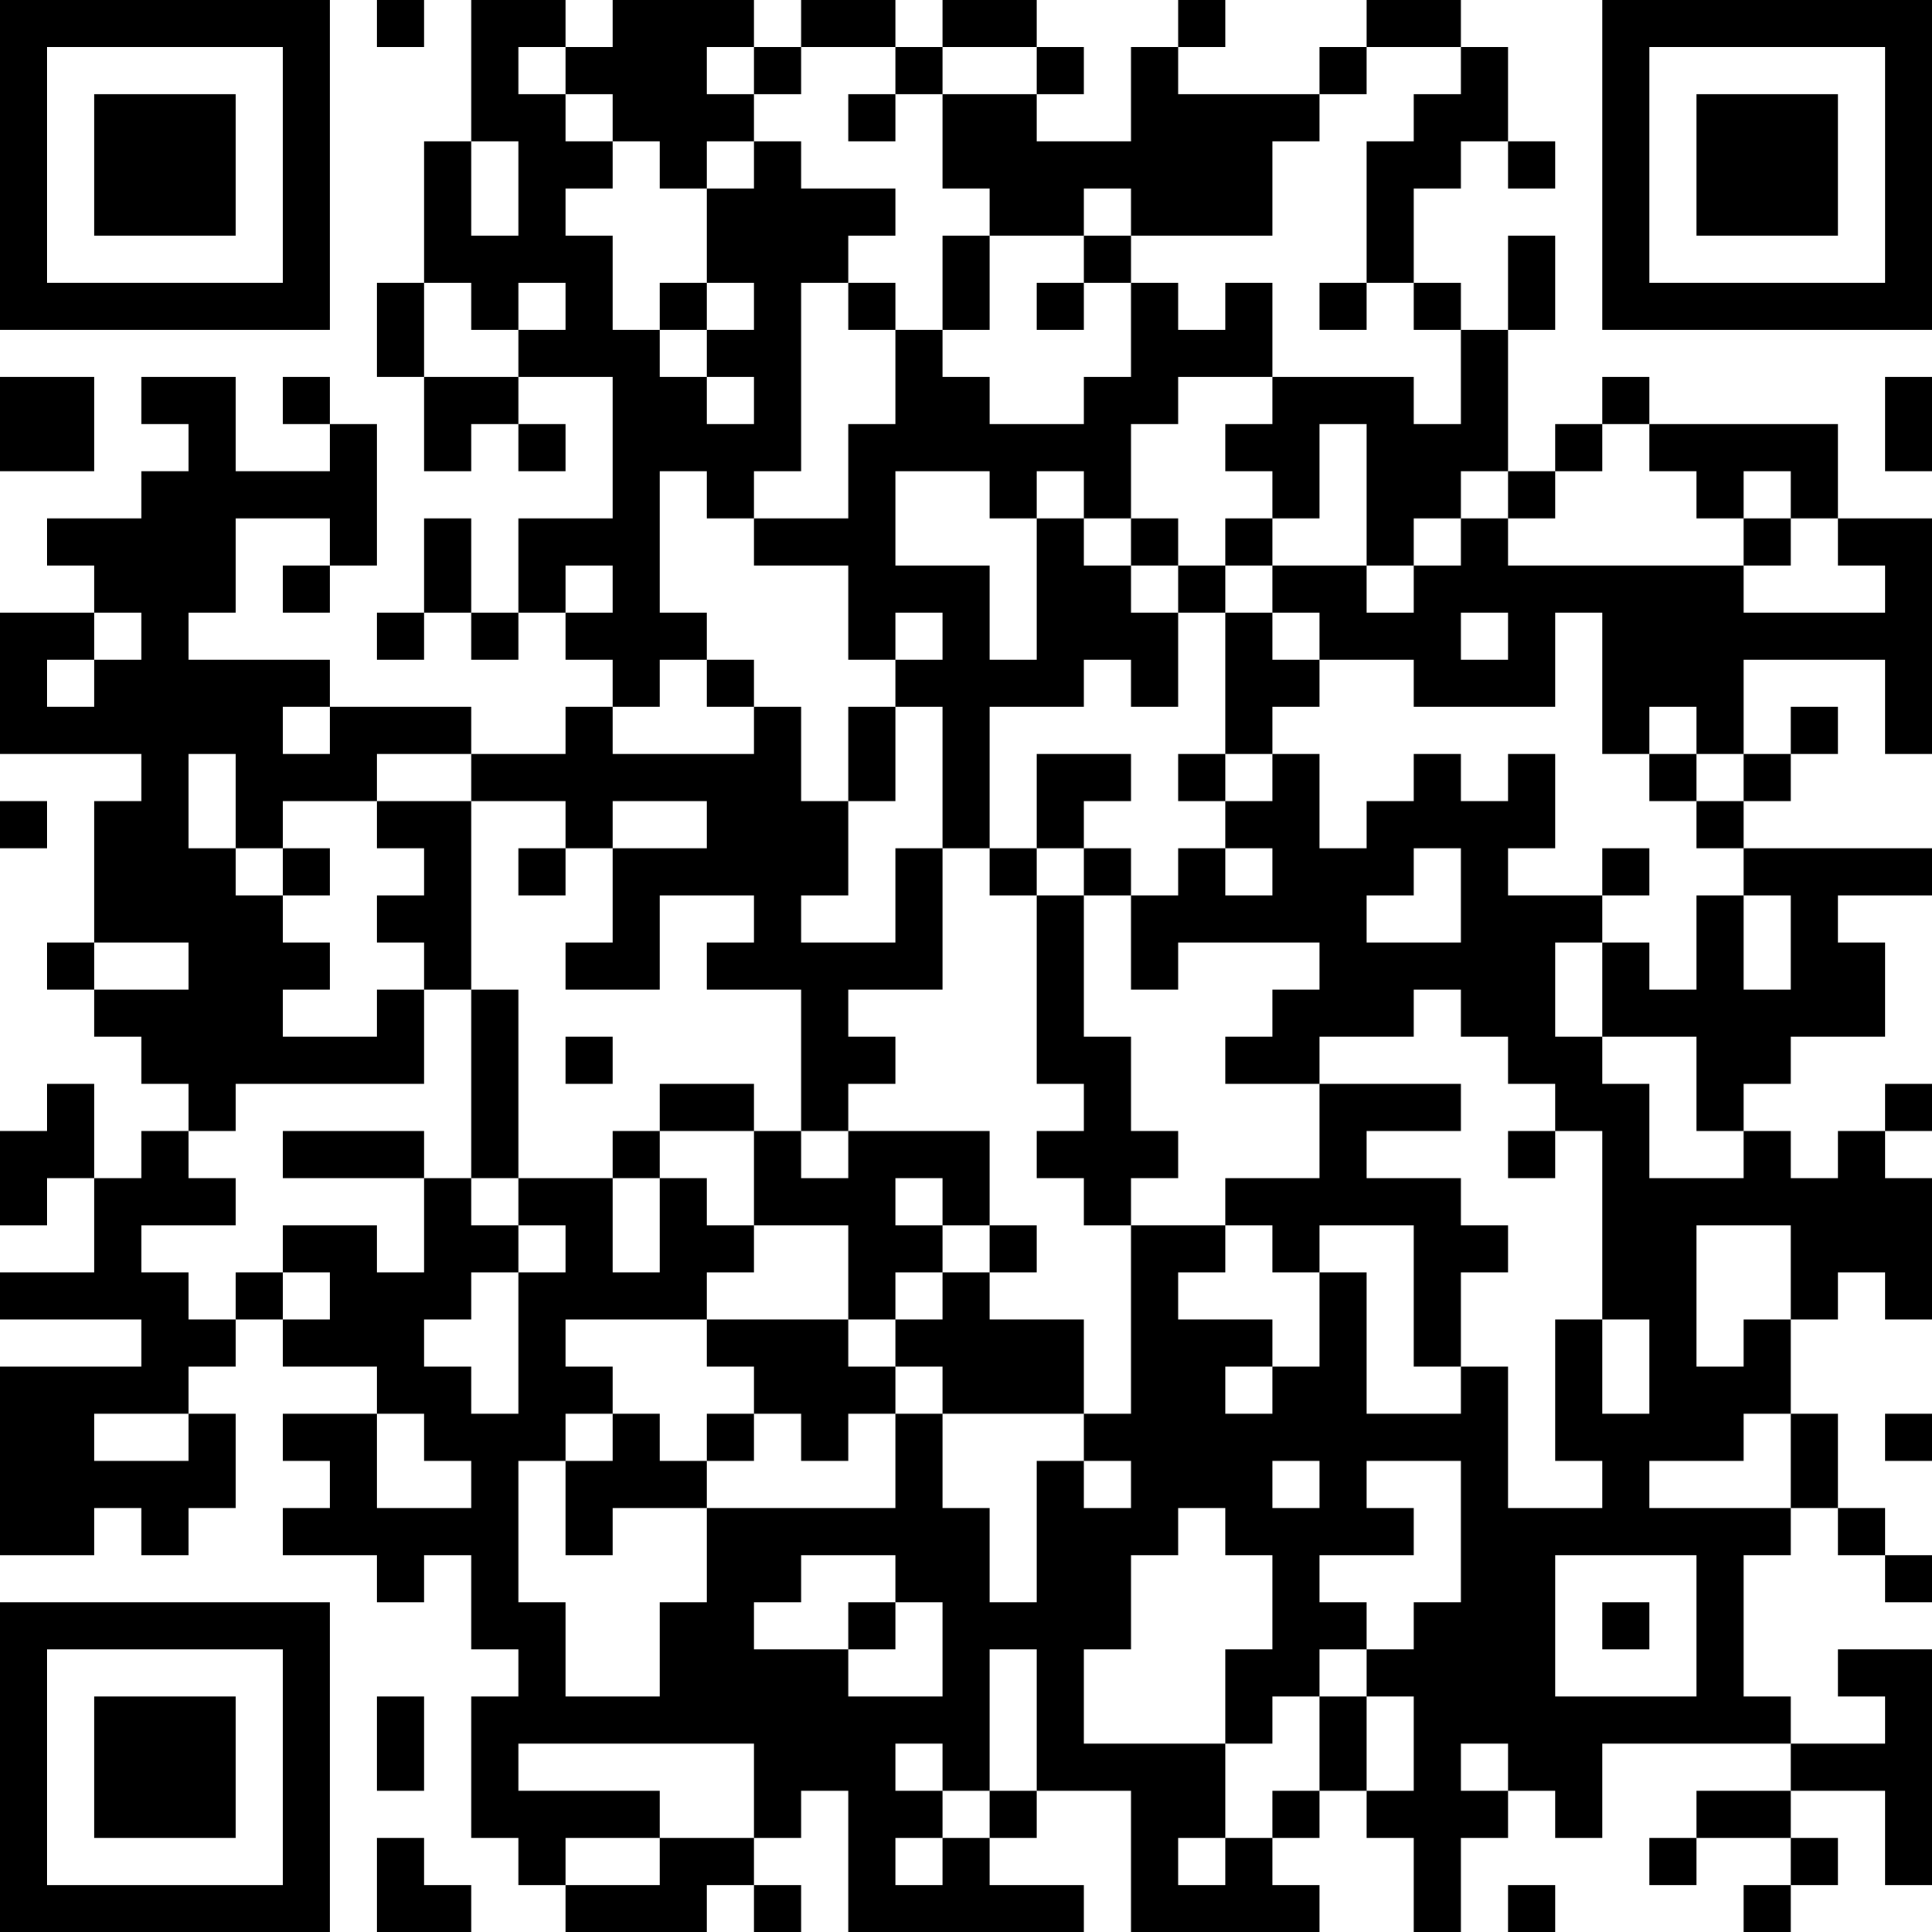 <?xml version="1.0" encoding="UTF-8"?>
<svg xmlns="http://www.w3.org/2000/svg" version="1.1" width="250" height="250" viewBox="0 0 250 250"><rect x="0" y="0" width="250" height="250" fill="#ffffff"/><g transform="scale(6.098)"><g transform="translate(0,0)"><path fill-rule="evenodd" d="M8 0L8 1L9 1L9 0ZM10 0L10 3L9 3L9 6L8 6L8 8L9 8L9 10L10 10L10 9L11 9L11 10L12 10L12 9L11 9L11 8L13 8L13 11L11 11L11 13L10 13L10 11L9 11L9 13L8 13L8 14L9 14L9 13L10 13L10 14L11 14L11 13L12 13L12 14L13 14L13 15L12 15L12 16L10 16L10 15L7 15L7 14L4 14L4 13L5 13L5 11L7 11L7 12L6 12L6 13L7 13L7 12L8 12L8 9L7 9L7 8L6 8L6 9L7 9L7 10L5 10L5 8L3 8L3 9L4 9L4 10L3 10L3 11L1 11L1 12L2 12L2 13L0 13L0 16L3 16L3 17L2 17L2 20L1 20L1 21L2 21L2 22L3 22L3 23L4 23L4 24L3 24L3 25L2 25L2 23L1 23L1 24L0 24L0 26L1 26L1 25L2 25L2 27L0 27L0 28L3 28L3 29L0 29L0 33L2 33L2 32L3 32L3 33L4 33L4 32L5 32L5 30L4 30L4 29L5 29L5 28L6 28L6 29L8 29L8 30L6 30L6 31L7 31L7 32L6 32L6 33L8 33L8 34L9 34L9 33L10 33L10 35L11 35L11 36L10 36L10 39L11 39L11 40L12 40L12 41L15 41L15 40L16 40L16 41L17 41L17 40L16 40L16 39L17 39L17 38L18 38L18 41L23 41L23 40L21 40L21 39L22 39L22 38L24 38L24 41L28 41L28 40L27 40L27 39L28 39L28 38L29 38L29 39L30 39L30 41L31 41L31 39L32 39L32 38L33 38L33 39L34 39L34 37L38 37L38 38L36 38L36 39L35 39L35 40L36 40L36 39L38 39L38 40L37 40L37 41L38 41L38 40L39 40L39 39L38 39L38 38L40 38L40 40L41 40L41 35L39 35L39 36L40 36L40 37L38 37L38 36L37 36L37 33L38 33L38 32L39 32L39 33L40 33L40 34L41 34L41 33L40 33L40 32L39 32L39 30L38 30L38 28L39 28L39 27L40 27L40 28L41 28L41 25L40 25L40 24L41 24L41 23L40 23L40 24L39 24L39 25L38 25L38 24L37 24L37 23L38 23L38 22L40 22L40 20L39 20L39 19L41 19L41 18L37 18L37 17L38 17L38 16L39 16L39 15L38 15L38 16L37 16L37 14L40 14L40 16L41 16L41 11L39 11L39 9L35 9L35 8L34 8L34 9L33 9L33 10L32 10L32 7L33 7L33 5L32 5L32 7L31 7L31 6L30 6L30 4L31 4L31 3L32 3L32 4L33 4L33 3L32 3L32 1L31 1L31 0L29 0L29 1L28 1L28 2L25 2L25 1L26 1L26 0L25 0L25 1L24 1L24 3L22 3L22 2L23 2L23 1L22 1L22 0L20 0L20 1L19 1L19 0L17 0L17 1L16 1L16 0L13 0L13 1L12 1L12 0ZM11 1L11 2L12 2L12 3L13 3L13 4L12 4L12 5L13 5L13 7L14 7L14 8L15 8L15 9L16 9L16 8L15 8L15 7L16 7L16 6L15 6L15 4L16 4L16 3L17 3L17 4L19 4L19 5L18 5L18 6L17 6L17 10L16 10L16 11L15 11L15 10L14 10L14 13L15 13L15 14L14 14L14 15L13 15L13 16L16 16L16 15L17 15L17 17L18 17L18 19L17 19L17 20L19 20L19 18L20 18L20 21L18 21L18 22L19 22L19 23L18 23L18 24L17 24L17 21L15 21L15 20L16 20L16 19L14 19L14 21L12 21L12 20L13 20L13 18L15 18L15 17L13 17L13 18L12 18L12 17L10 17L10 16L8 16L8 17L6 17L6 18L5 18L5 16L4 16L4 18L5 18L5 19L6 19L6 20L7 20L7 21L6 21L6 22L8 22L8 21L9 21L9 23L5 23L5 24L4 24L4 25L5 25L5 26L3 26L3 27L4 27L4 28L5 28L5 27L6 27L6 28L7 28L7 27L6 27L6 26L8 26L8 27L9 27L9 25L10 25L10 26L11 26L11 27L10 27L10 28L9 28L9 29L10 29L10 30L11 30L11 27L12 27L12 26L11 26L11 25L13 25L13 27L14 27L14 25L15 25L15 26L16 26L16 27L15 27L15 28L12 28L12 29L13 29L13 30L12 30L12 31L11 31L11 34L12 34L12 36L14 36L14 34L15 34L15 32L19 32L19 30L20 30L20 32L21 32L21 34L22 34L22 31L23 31L23 32L24 32L24 31L23 31L23 30L24 30L24 26L26 26L26 27L25 27L25 28L27 28L27 29L26 29L26 30L27 30L27 29L28 29L28 27L29 27L29 30L31 30L31 29L32 29L32 32L34 32L34 31L33 31L33 28L34 28L34 30L35 30L35 28L34 28L34 24L33 24L33 23L32 23L32 22L31 22L31 21L30 21L30 22L28 22L28 23L26 23L26 22L27 22L27 21L28 21L28 20L25 20L25 21L24 21L24 19L25 19L25 18L26 18L26 19L27 19L27 18L26 18L26 17L27 17L27 16L28 16L28 18L29 18L29 17L30 17L30 16L31 16L31 17L32 17L32 16L33 16L33 18L32 18L32 19L34 19L34 20L33 20L33 22L34 22L34 23L35 23L35 25L37 25L37 24L36 24L36 22L34 22L34 20L35 20L35 21L36 21L36 19L37 19L37 21L38 21L38 19L37 19L37 18L36 18L36 17L37 17L37 16L36 16L36 15L35 15L35 16L34 16L34 13L33 13L33 15L30 15L30 14L28 14L28 13L27 13L27 12L29 12L29 13L30 13L30 12L31 12L31 11L32 11L32 12L37 12L37 13L40 13L40 12L39 12L39 11L38 11L38 10L37 10L37 11L36 11L36 10L35 10L35 9L34 9L34 10L33 10L33 11L32 11L32 10L31 10L31 11L30 11L30 12L29 12L29 9L28 9L28 11L27 11L27 10L26 10L26 9L27 9L27 8L30 8L30 9L31 9L31 7L30 7L30 6L29 6L29 3L30 3L30 2L31 2L31 1L29 1L29 2L28 2L28 3L27 3L27 5L24 5L24 4L23 4L23 5L21 5L21 4L20 4L20 2L22 2L22 1L20 1L20 2L19 2L19 1L17 1L17 2L16 2L16 1L15 1L15 2L16 2L16 3L15 3L15 4L14 4L14 3L13 3L13 2L12 2L12 1ZM18 2L18 3L19 3L19 2ZM10 3L10 5L11 5L11 3ZM20 5L20 7L19 7L19 6L18 6L18 7L19 7L19 9L18 9L18 11L16 11L16 12L18 12L18 14L19 14L19 15L18 15L18 17L19 17L19 15L20 15L20 18L21 18L21 19L22 19L22 23L23 23L23 24L22 24L22 25L23 25L23 26L24 26L24 25L25 25L25 24L24 24L24 22L23 22L23 19L24 19L24 18L23 18L23 17L24 17L24 16L22 16L22 18L21 18L21 15L23 15L23 14L24 14L24 15L25 15L25 13L26 13L26 16L25 16L25 17L26 17L26 16L27 16L27 15L28 15L28 14L27 14L27 13L26 13L26 12L27 12L27 11L26 11L26 12L25 12L25 11L24 11L24 9L25 9L25 8L27 8L27 6L26 6L26 7L25 7L25 6L24 6L24 5L23 5L23 6L22 6L22 7L23 7L23 6L24 6L24 8L23 8L23 9L21 9L21 8L20 8L20 7L21 7L21 5ZM9 6L9 8L11 8L11 7L12 7L12 6L11 6L11 7L10 7L10 6ZM14 6L14 7L15 7L15 6ZM28 6L28 7L29 7L29 6ZM0 8L0 10L2 10L2 8ZM40 8L40 10L41 10L41 8ZM19 10L19 12L21 12L21 14L22 14L22 11L23 11L23 12L24 12L24 13L25 13L25 12L24 12L24 11L23 11L23 10L22 10L22 11L21 11L21 10ZM37 11L37 12L38 12L38 11ZM12 12L12 13L13 13L13 12ZM2 13L2 14L1 14L1 15L2 15L2 14L3 14L3 13ZM19 13L19 14L20 14L20 13ZM31 13L31 14L32 14L32 13ZM15 14L15 15L16 15L16 14ZM6 15L6 16L7 16L7 15ZM35 16L35 17L36 17L36 16ZM0 17L0 18L1 18L1 17ZM8 17L8 18L9 18L9 19L8 19L8 20L9 20L9 21L10 21L10 25L11 25L11 21L10 21L10 17ZM6 18L6 19L7 19L7 18ZM11 18L11 19L12 19L12 18ZM22 18L22 19L23 19L23 18ZM30 18L30 19L29 19L29 20L31 20L31 18ZM34 18L34 19L35 19L35 18ZM2 20L2 21L4 21L4 20ZM12 22L12 23L13 23L13 22ZM14 23L14 24L13 24L13 25L14 25L14 24L16 24L16 26L18 26L18 28L15 28L15 29L16 29L16 30L15 30L15 31L14 31L14 30L13 30L13 31L12 31L12 33L13 33L13 32L15 32L15 31L16 31L16 30L17 30L17 31L18 31L18 30L19 30L19 29L20 29L20 30L23 30L23 28L21 28L21 27L22 27L22 26L21 26L21 24L18 24L18 25L17 25L17 24L16 24L16 23ZM28 23L28 25L26 25L26 26L27 26L27 27L28 27L28 26L30 26L30 29L31 29L31 27L32 27L32 26L31 26L31 25L29 25L29 24L31 24L31 23ZM6 24L6 25L9 25L9 24ZM32 24L32 25L33 25L33 24ZM19 25L19 26L20 26L20 27L19 27L19 28L18 28L18 29L19 29L19 28L20 28L20 27L21 27L21 26L20 26L20 25ZM36 26L36 29L37 29L37 28L38 28L38 26ZM2 30L2 31L4 31L4 30ZM8 30L8 32L10 32L10 31L9 31L9 30ZM37 30L37 31L35 31L35 32L38 32L38 30ZM40 30L40 31L41 31L41 30ZM27 31L27 32L28 32L28 31ZM29 31L29 32L30 32L30 33L28 33L28 34L29 34L29 35L28 35L28 36L27 36L27 37L26 37L26 35L27 35L27 33L26 33L26 32L25 32L25 33L24 33L24 35L23 35L23 37L26 37L26 39L25 39L25 40L26 40L26 39L27 39L27 38L28 38L28 36L29 36L29 38L30 38L30 36L29 36L29 35L30 35L30 34L31 34L31 31ZM17 33L17 34L16 34L16 35L18 35L18 36L20 36L20 34L19 34L19 33ZM33 33L33 36L36 36L36 33ZM18 34L18 35L19 35L19 34ZM34 34L34 35L35 35L35 34ZM21 35L21 38L20 38L20 37L19 37L19 38L20 38L20 39L19 39L19 40L20 40L20 39L21 39L21 38L22 38L22 35ZM8 36L8 38L9 38L9 36ZM11 37L11 38L14 38L14 39L12 39L12 40L14 40L14 39L16 39L16 37ZM31 37L31 38L32 38L32 37ZM8 39L8 41L10 41L10 40L9 40L9 39ZM32 40L32 41L33 41L33 40ZM0 0L0 7L7 7L7 0ZM1 1L1 6L6 6L6 1ZM2 2L2 5L5 5L5 2ZM34 0L34 7L41 7L41 0ZM35 1L35 6L40 6L40 1ZM36 2L36 5L39 5L39 2ZM0 34L0 41L7 41L7 34ZM1 35L1 40L6 40L6 35ZM2 36L2 39L5 39L5 36Z" fill="#000000"/></g></g></svg>
